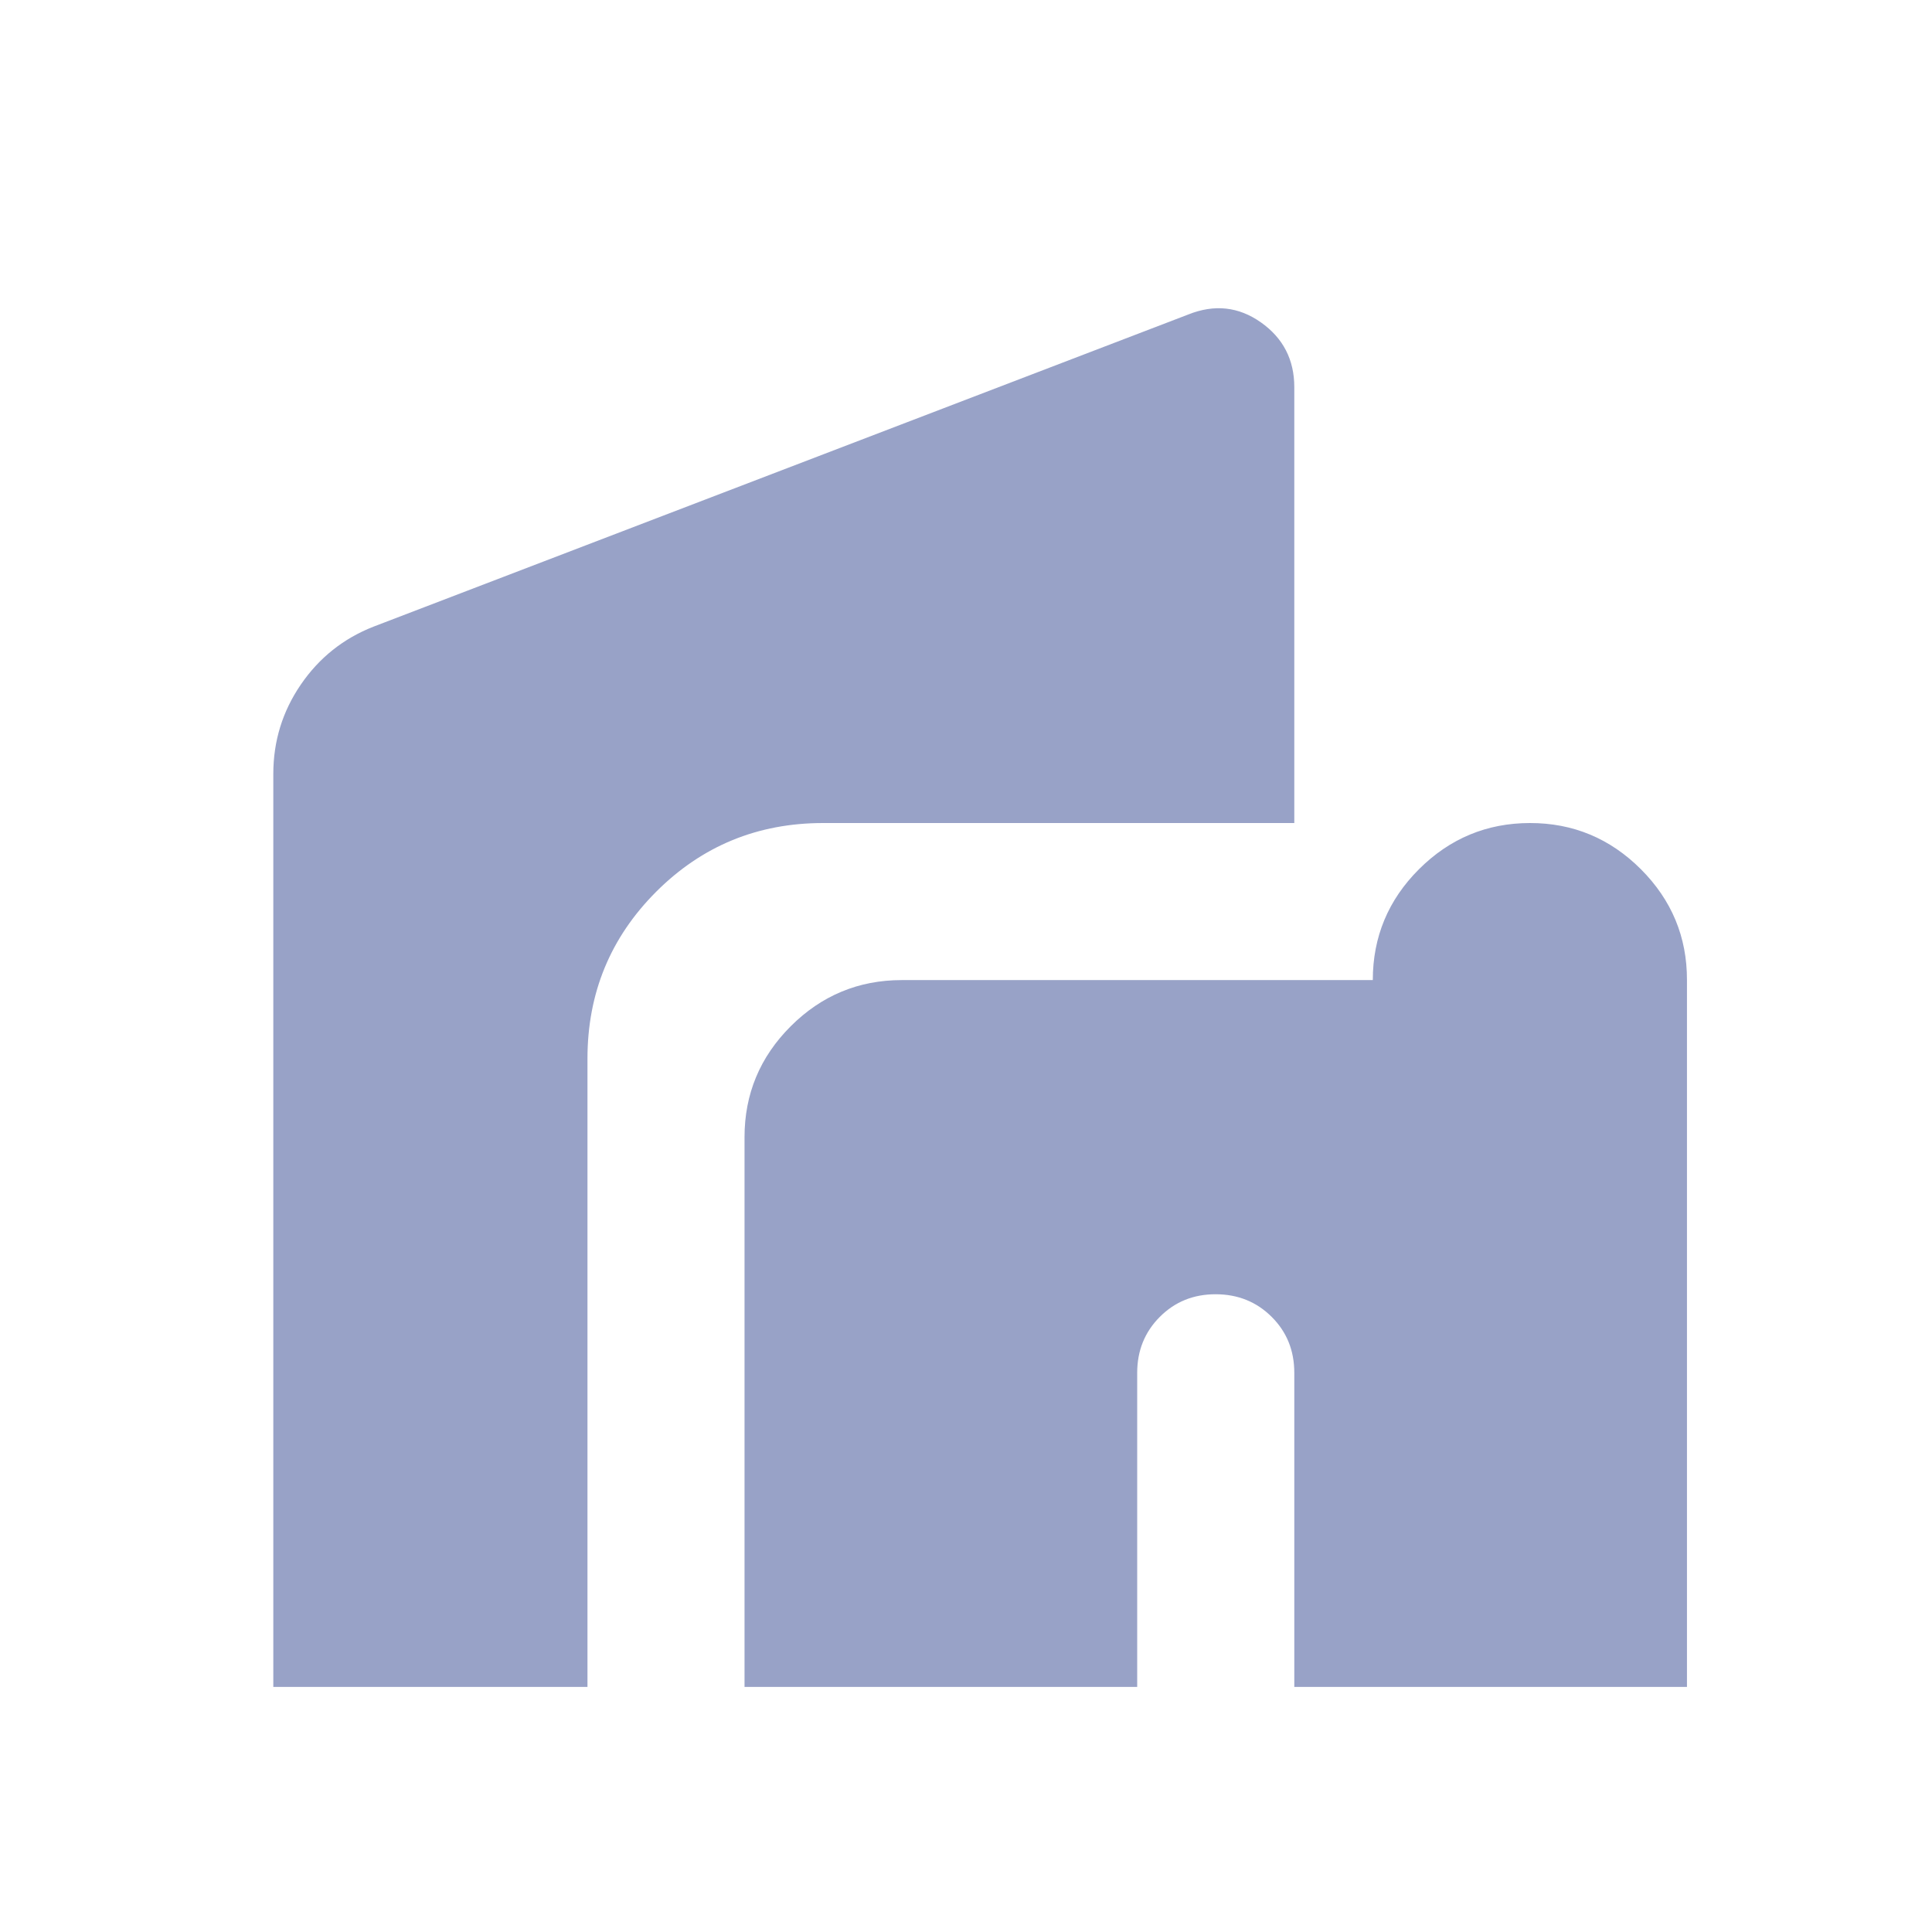 <svg width="41" height="41" viewBox="0 0 41 41" fill="none" xmlns="http://www.w3.org/2000/svg">
<path d="M15.8 35.799V24.133C15.8 23.216 16.127 22.432 16.78 21.779C17.433 21.127 18.218 20.8 19.133 20.799H29.133C29.133 19.883 29.46 19.098 30.113 18.446C30.767 17.794 31.551 17.467 32.467 17.466C33.382 17.465 34.167 17.792 34.822 18.446C35.476 19.101 35.802 19.885 35.8 20.799V35.799H27.467V29.133C27.467 28.66 27.307 28.265 26.987 27.946C26.667 27.627 26.271 27.467 25.8 27.466C25.329 27.465 24.933 27.625 24.613 27.946C24.293 28.267 24.133 28.663 24.133 29.133V35.799H15.8ZM5.8 35.799V16.424C5.8 15.73 5.994 15.098 6.383 14.529C6.772 13.96 7.286 13.55 7.925 13.299L25.217 6.674C25.772 6.452 26.286 6.508 26.758 6.841C27.23 7.174 27.467 7.633 27.467 8.216V17.466H17.467C16.078 17.466 14.897 17.952 13.925 18.924C12.953 19.897 12.467 21.077 12.467 22.466V35.799H5.8Z" fill="#98A2C7"/>
</svg>
